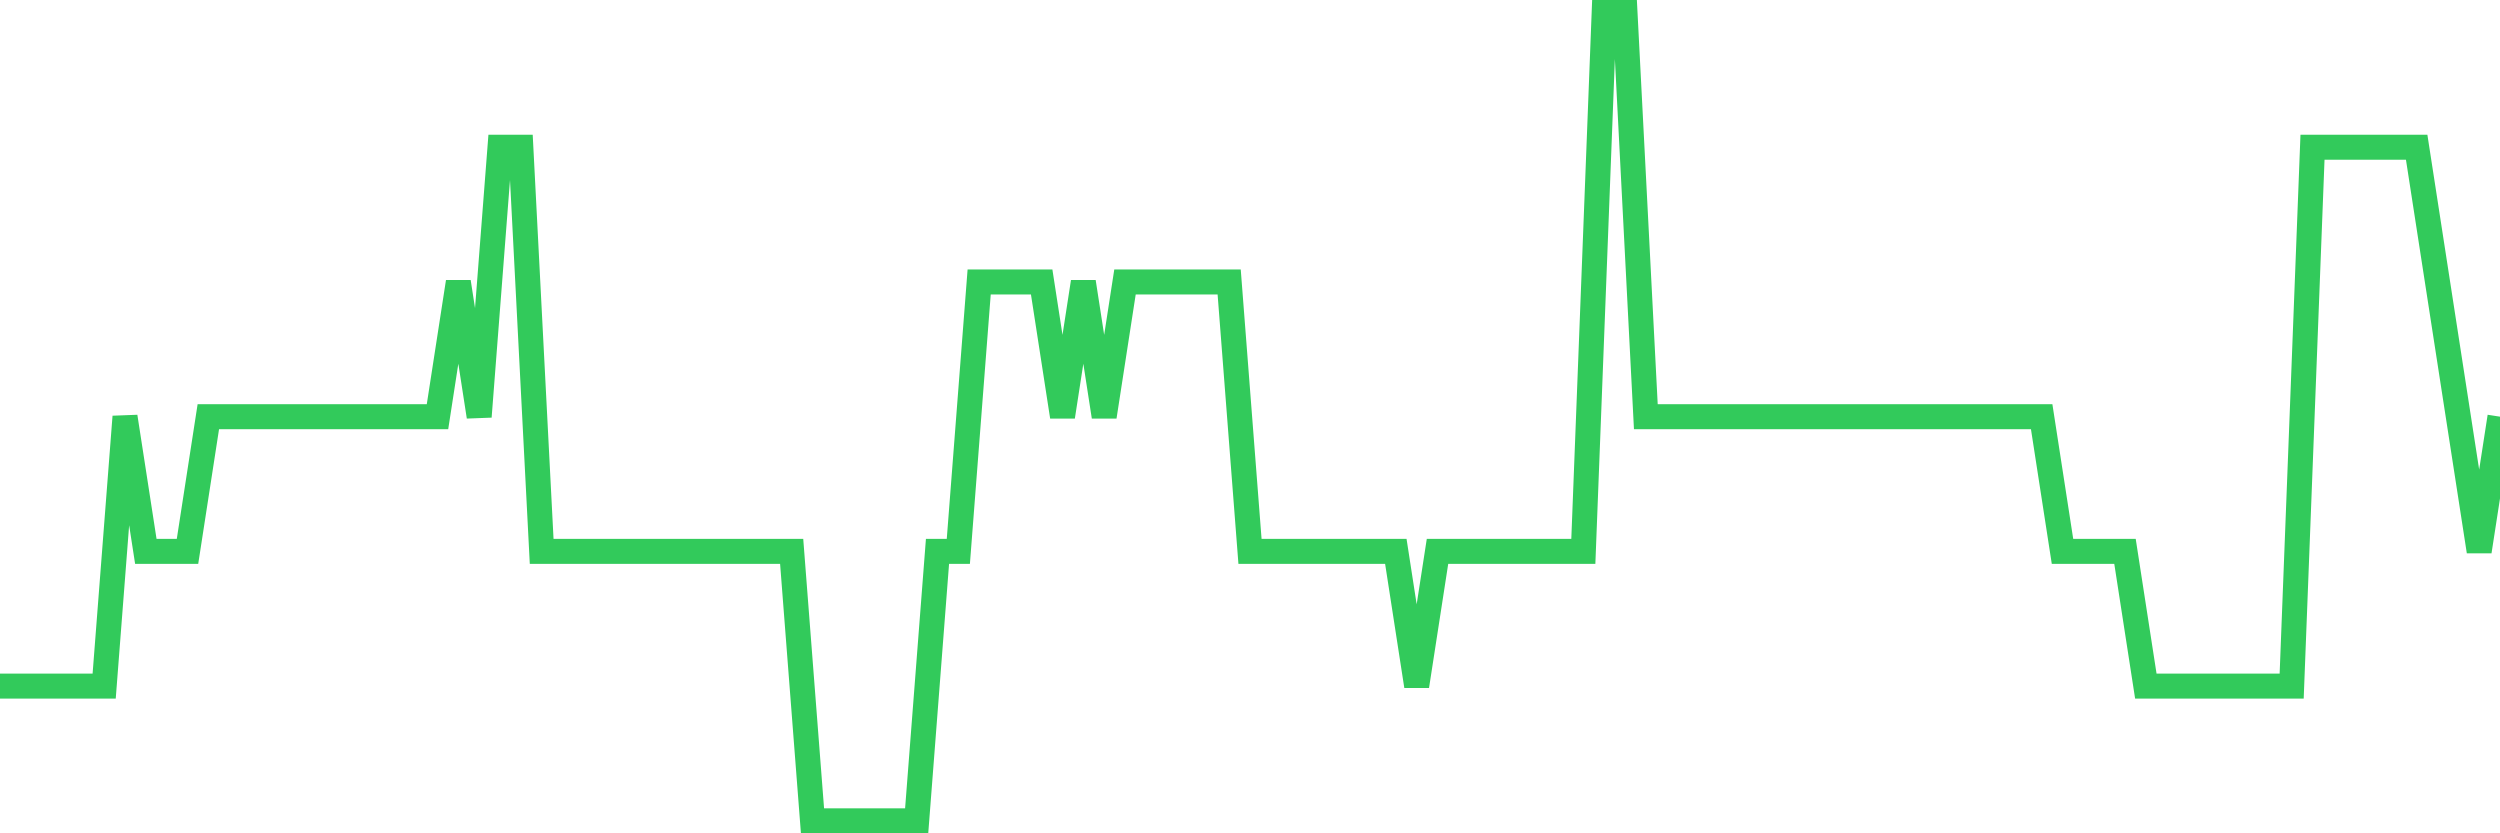 <svg
  xmlns="http://www.w3.org/2000/svg"
  xmlns:xlink="http://www.w3.org/1999/xlink"
  width="120"
  height="40"
  viewBox="0 0 120 40"
  preserveAspectRatio="none"
>
  <polyline
    points="0,32.933 1,32.933 2,32.933 3,32.933 4,32.933 5,32.933 6,20 7,26.467 8,26.467 9,26.467 10,20 11,20 12,20 13,20 14,20 15,20 16,20 17,20 18,20 19,20 20,20 21,20 22,13.533 23,20 24,7.067 25,7.067 26,26.467 27,26.467 28,26.467 29,26.467 30,26.467 31,26.467 32,26.467 33,26.467 34,26.467 35,26.467 36,26.467 37,26.467 38,26.467 39,39.4 40,39.4 41,39.4 42,39.4 43,39.4 44,39.4 45,26.467 46,26.467 47,13.533 48,13.533 49,13.533 50,13.533 51,20 52,13.533 53,20 54,13.533 55,13.533 56,13.533 57,13.533 58,13.533 59,13.533 60,26.467 61,26.467 62,26.467 63,26.467 64,26.467 65,26.467 66,26.467 67,26.467 68,32.933 69,26.467 70,26.467 71,26.467 72,26.467 73,26.467 74,26.467 75,26.467 76,26.467 77,0.6 78,0.6 79,20 80,20 81,20 82,20 83,20 84,20 85,20 86,20 87,20 88,20 89,20 90,20 91,20 92,20 93,20 94,20 95,20 96,20 97,20 98,20 99,26.467 100,26.467 101,26.467 102,26.467 103,32.933 104,32.933 105,32.933 106,32.933 107,32.933 108,32.933 109,32.933 110,32.933 111,7.067 112,7.067 113,7.067 114,7.067 115,7.067 116,7.067 117,13.533 118,20 119,26.467 120,20"
    fill="none"
    stroke="#32ca5b"
    stroke-width="1.2"
  >
  </polyline>
</svg>